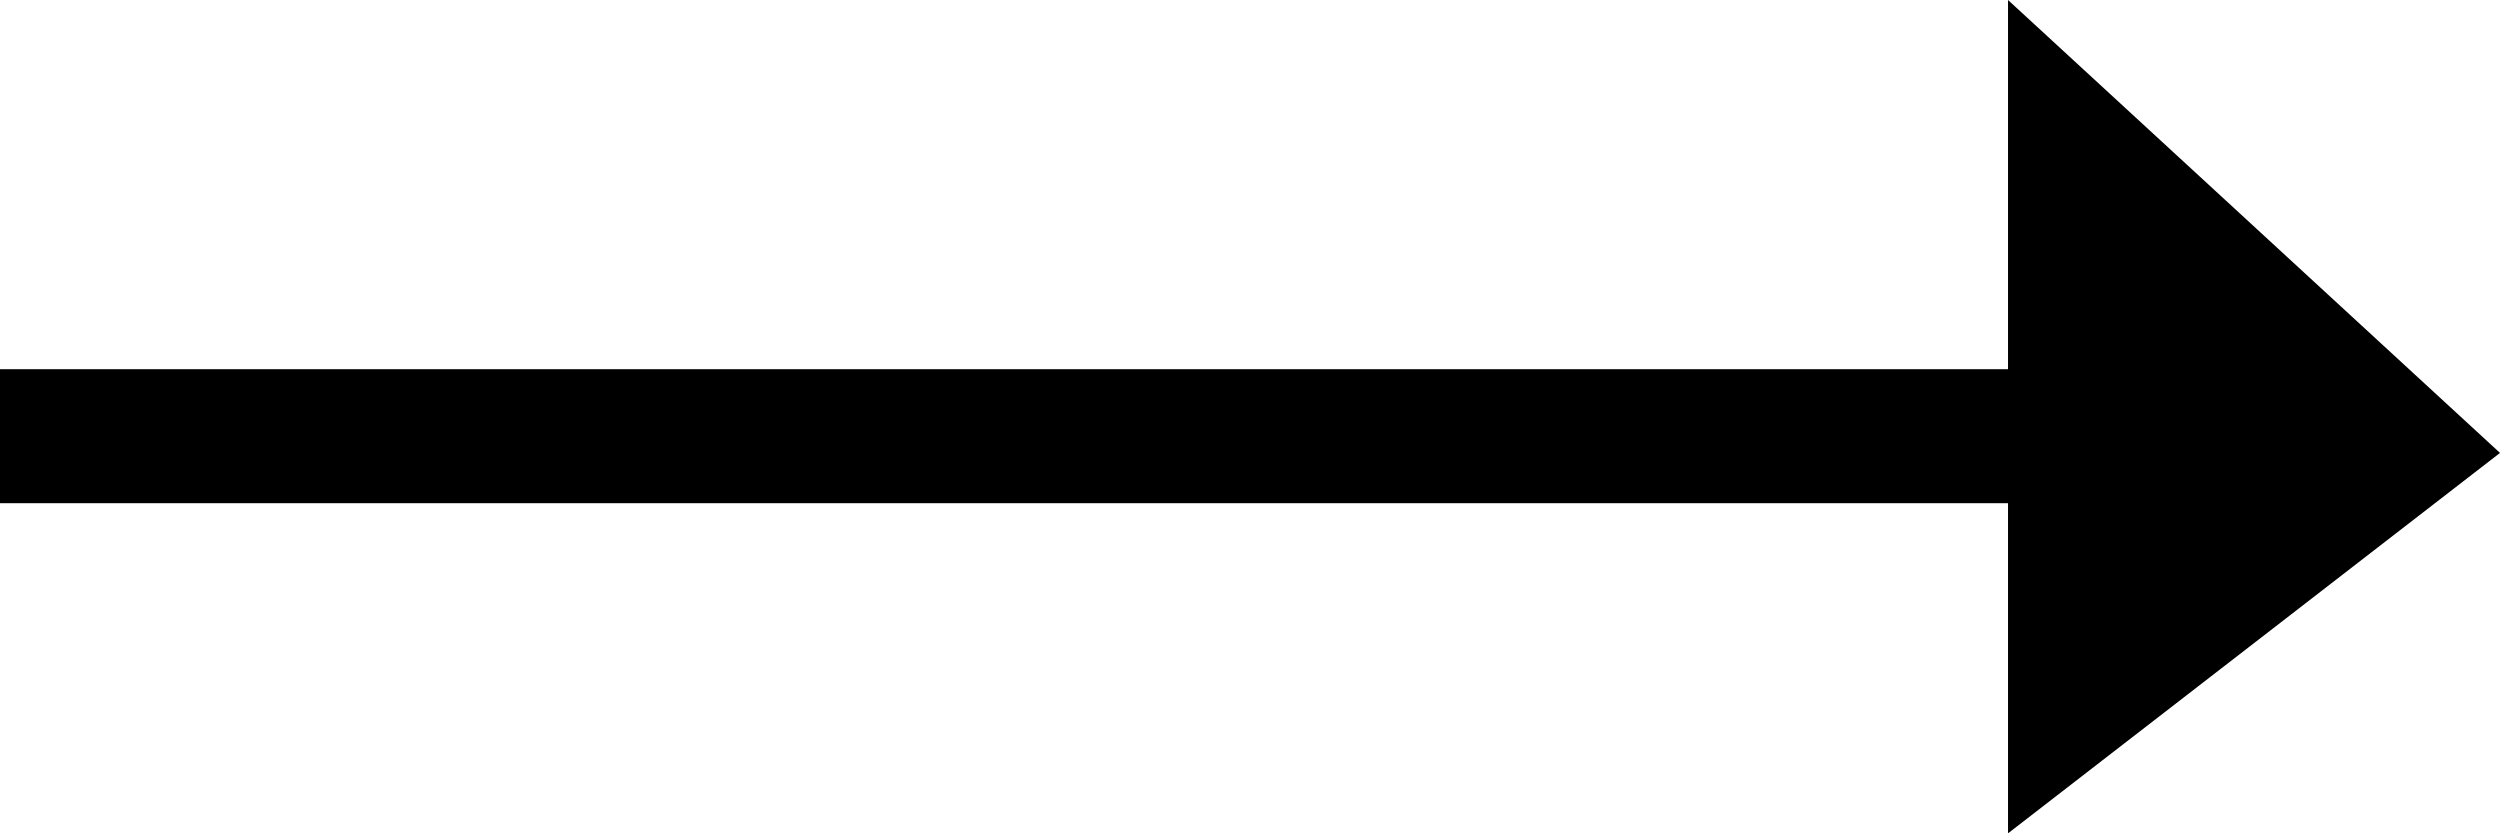 <svg width="24" height="8" viewBox="0 0 24 8" fill="none" xmlns="http://www.w3.org/2000/svg">
<path fill-rule="evenodd" clip-rule="evenodd" d="M19.277 8L24 4.348L19.277 -8.42609e-07L19.277 3.544L1.54893e-07 3.544L2.11182e-07 4.831L19.277 4.831L19.277 8Z" fill="black"/>
</svg>
